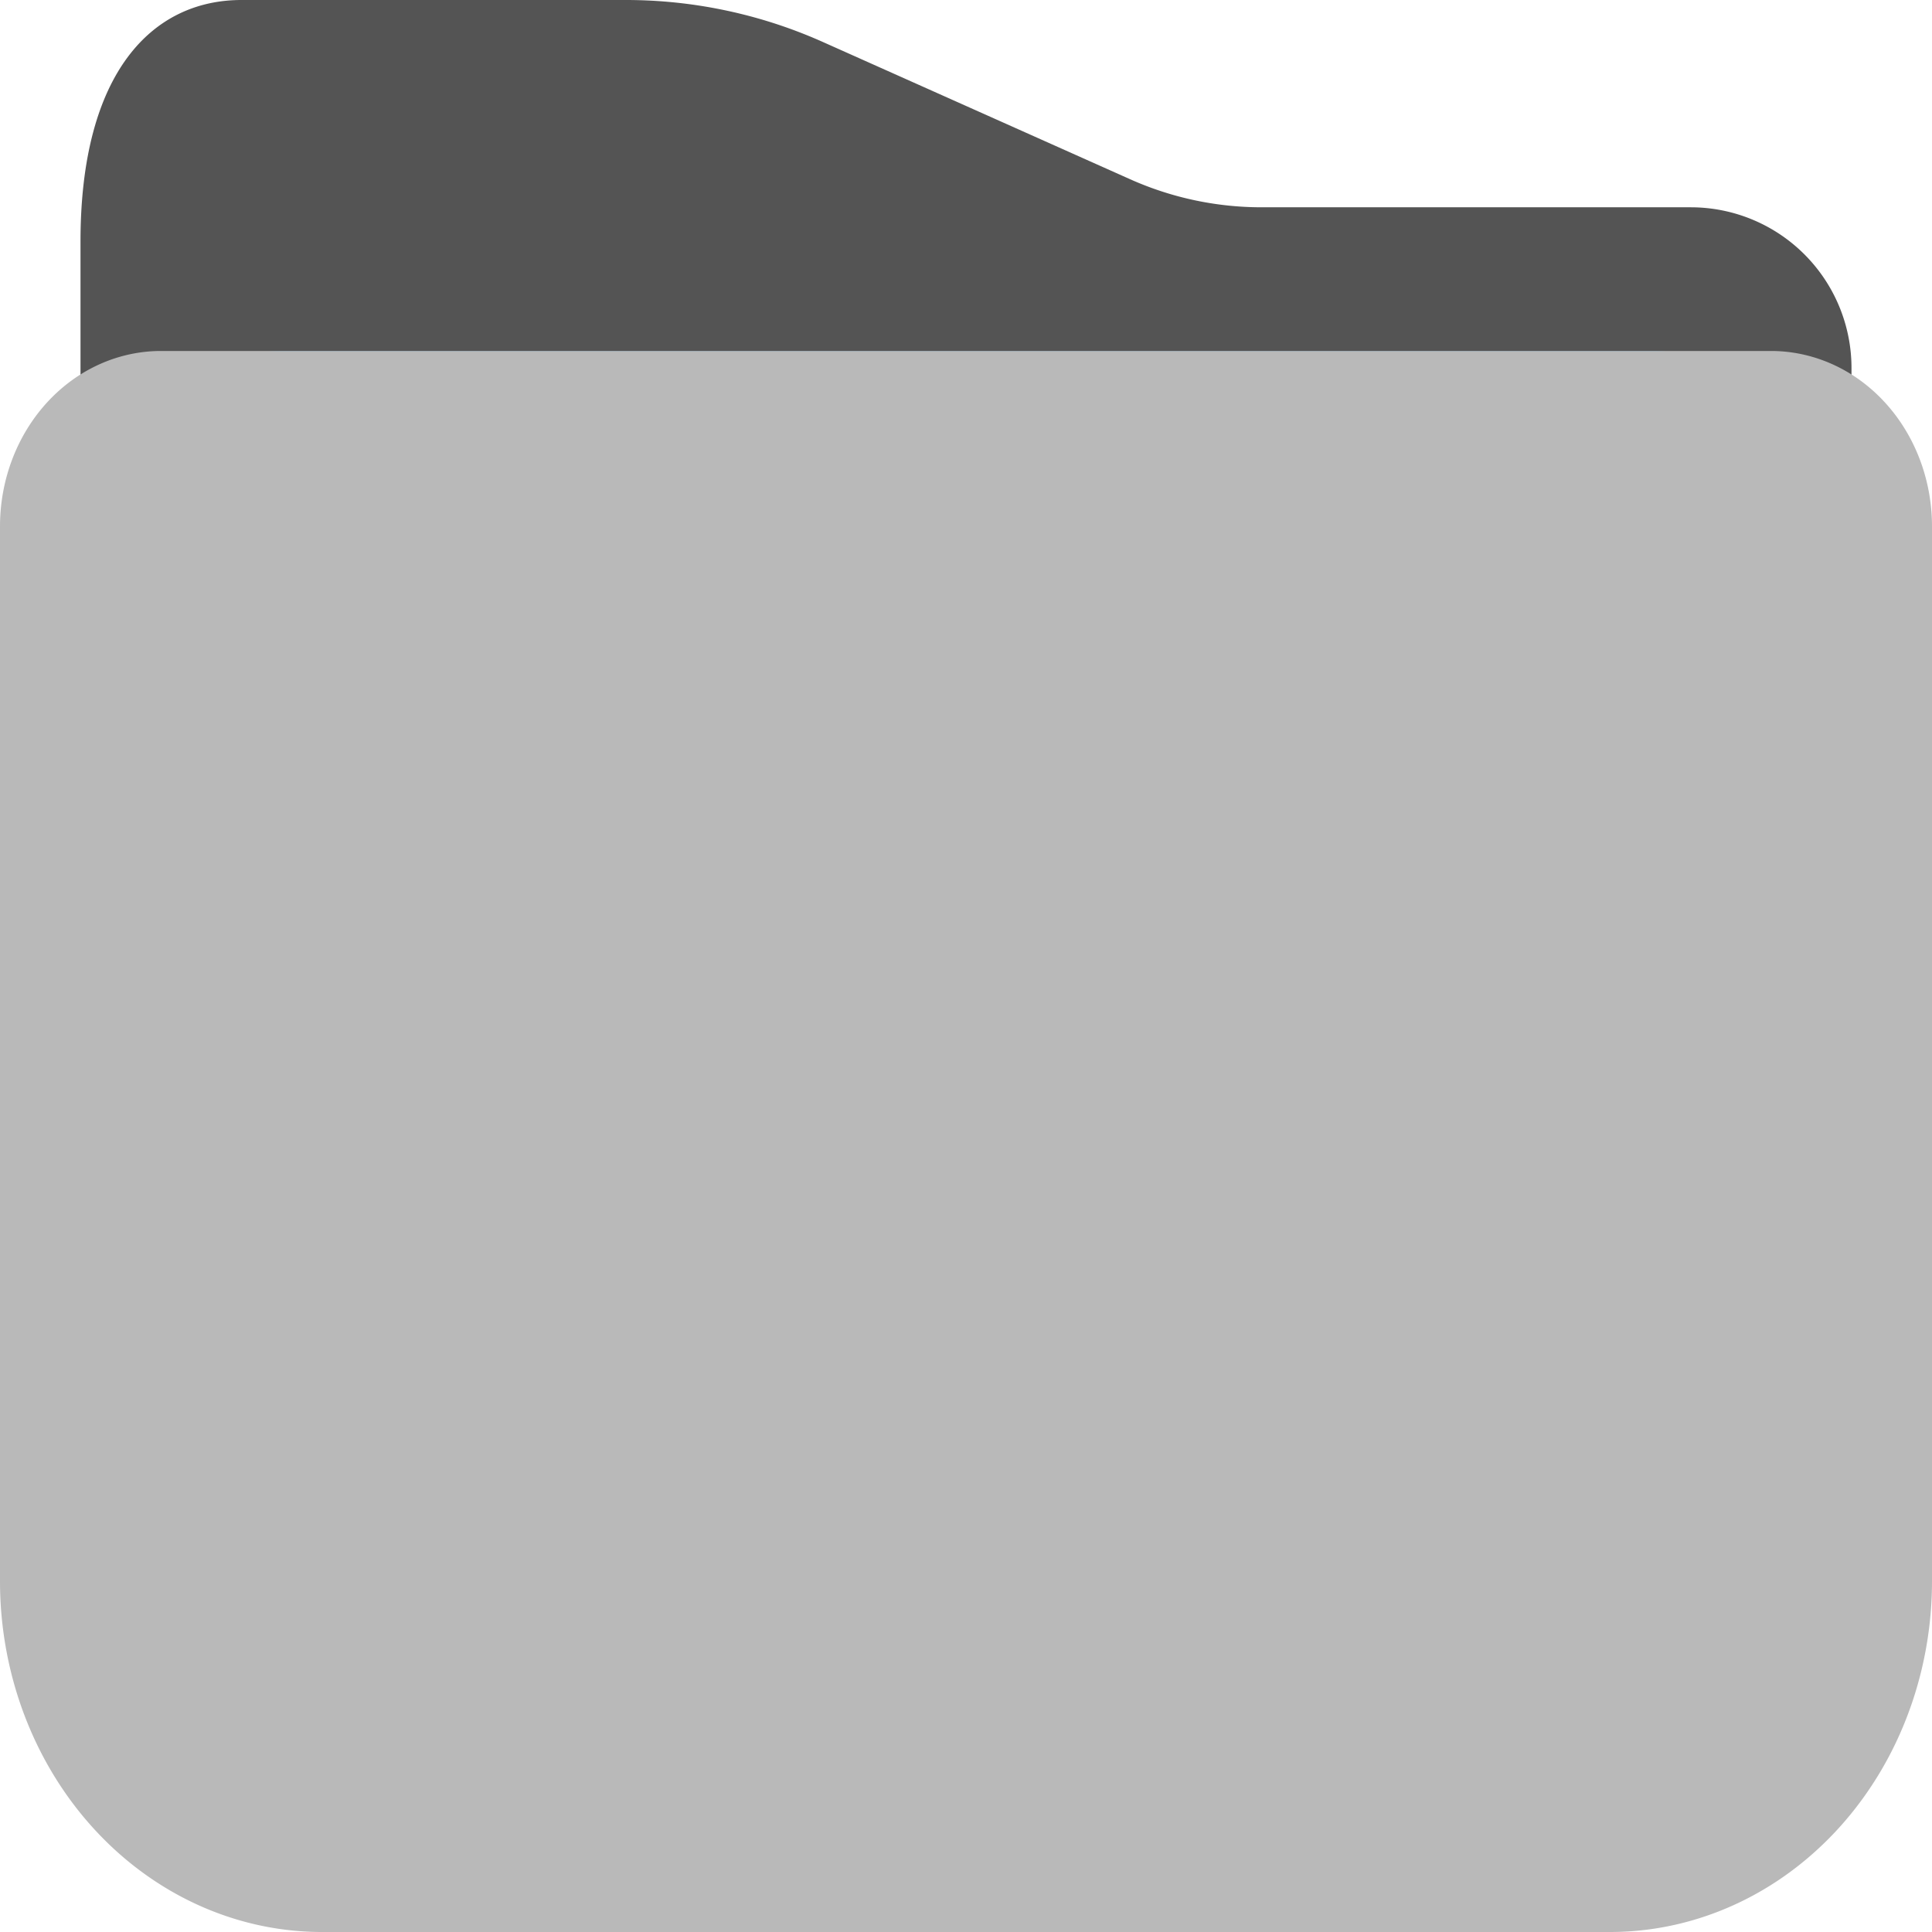 <?xml version="1.0" encoding="UTF-8" standalone="no"?>
<svg
   xmlns:dc="http://purl.org/dc/elements/1.1/"
   xmlns:cc="http://creativecommons.org/ns#"
   xmlns:rdf="http://www.w3.org/1999/02/22-rdf-syntax-ns#"
   xmlns:svg="http://www.w3.org/2000/svg"
   xmlns="http://www.w3.org/2000/svg"
   xmlns:sodipodi="http://sodipodi.sourceforge.net/DTD/sodipodi-0.dtd"
   xmlns:inkscape="http://www.inkscape.org/namespaces/inkscape"
   id="Слой_1"
   data-name="Слой 1"
   viewBox="0 0 24 24"
   version="1.1"
   sodipodi:docname="directory_close.svg"
   inkscape:version="1.0.1 (3bc2e813f5, 2020-09-07)">
  <sodipodi:namedview
     pagecolor="#ffffff"
     bordercolor="#666666"
     borderopacity="1"
     objecttolerance="10"
     gridtolerance="10"
     guidetolerance="10"
     inkscape:pageopacity="0"
     inkscape:pageshadow="2"
     inkscape:window-width="2261"
     inkscape:window-height="1603"
     id="namedview9483"
     showgrid="true"
     inkscape:zoom="39.543587"
     inkscape:cx="5.0255591"
     inkscape:cy="12.016475"
     inkscape:window-x="1186"
     inkscape:window-y="146"
     inkscape:window-maximized="0"
     inkscape:current-layer="Слой_1"
     inkscape:document-rotation="0"
     inkscape:snap-global="true">
    <inkscape:grid
       type="xygrid"
       id="grid10046" />
  </sodipodi:namedview>
  <defs
     id="defs9472">
    <style
       id="style9470">.cls-1{fill:#545454;}.cls-2{fill:#1a81c4;}.cls-3{fill:#b9b9b9;}</style>
  </defs>
  <title
     id="title9474">folder</title>
  <path
     class="cls-1"
     d="M 19.064,24 H 4.655 C 2.636,24 1,22.364 1,21.345 V 3 C 1,0.895 1.895,0 3,0 h 4.776 a 6,6 0 0 1 2.447,0.522 l 3.817,1.705 a 4,4 0 0 0 1.631,0.348 h 5.332 A 1.997,1.997 0 0 1 23,4.571 V 20.064 A 3.936,3.936 0 0 1 19.064,24 Z"
     id="path9476" />
  <path
     class="cls-2"
     d="m 3.6,4.362 h 16.809 c 0.884,0 1.6,-0.052 1.6,5.603 V 10 H 2 V 9.965 C 2,4.37 2.716,4.362 3.6,4.362 Z"
     id="path9478"
     style="stroke-width:1"
     sodipodi:nodetypes="sssccss" />
  <path
     class="cls-3"
     d="m 2,4.36 h 20 a 2,2.179 0 0 1 2,2.179 v 13.103 a 4,4.358 0 0 1 -4,4.358 H 4 A 4,4.358 0 0 1 0,19.642 V 6.539 A 2,2.179 0 0 1 2,4.36 Z"
     id="path9480"
     style="stroke-width:1" />
</svg>
